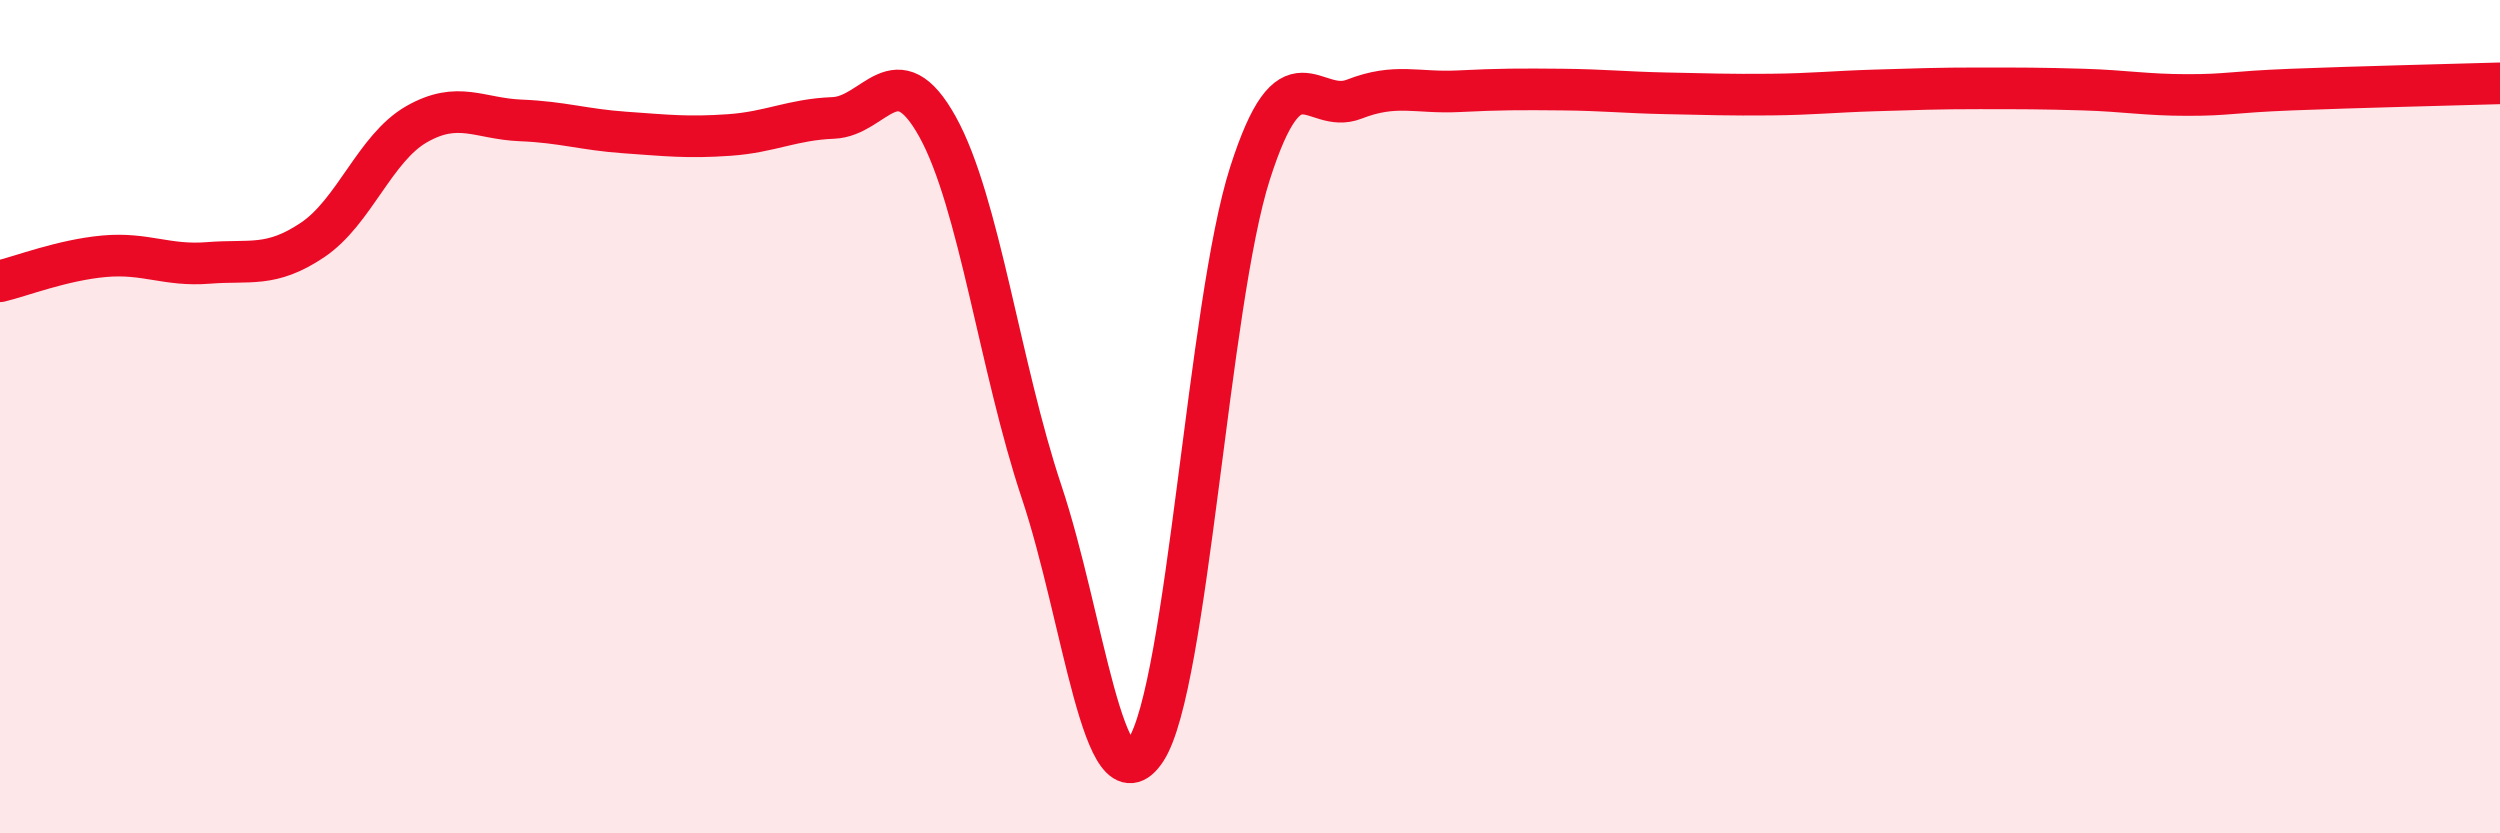 
    <svg width="60" height="20" viewBox="0 0 60 20" xmlns="http://www.w3.org/2000/svg">
      <path
        d="M 0,6.75 C 0.5,6.63 1.5,6.24 2.5,6.15 C 3.5,6.06 4,6.39 5,6.31 C 6,6.23 6.5,6.43 7.5,5.76 C 8.5,5.09 9,3.55 10,2.98 C 11,2.41 11.5,2.85 12.5,2.89 C 13.5,2.93 14,3.11 15,3.18 C 16,3.25 16.5,3.31 17.5,3.24 C 18.5,3.17 19,2.87 20,2.83 C 21,2.79 21.5,1.24 22.5,3.04 C 23.5,4.84 24,8.82 25,11.81 C 26,14.8 26.5,19.53 27.5,18 C 28.5,16.47 29,7.28 30,4.16 C 31,1.04 31.5,2.77 32.5,2.38 C 33.5,1.99 34,2.24 35,2.19 C 36,2.14 36.5,2.14 37.5,2.15 C 38.5,2.16 39,2.22 40,2.24 C 41,2.26 41.5,2.28 42.5,2.27 C 43.5,2.26 44,2.2 45,2.17 C 46,2.14 46.5,2.12 47.5,2.12 C 48.5,2.12 49,2.12 50,2.15 C 51,2.18 51.5,2.28 52.5,2.28 C 53.5,2.28 53.5,2.21 55,2.15 C 56.5,2.09 59,2.03 60,2L60 20L0 20Z"
        fill="#EB0A25"
        opacity="0.1"
        stroke-linecap="round"
        stroke-linejoin="round"
      />
      <path
        d="M 0,6.75 C 0.5,6.63 1.5,6.24 2.5,6.15 C 3.5,6.06 4,6.39 5,6.31 C 6,6.23 6.5,6.43 7.5,5.76 C 8.5,5.09 9,3.55 10,2.98 C 11,2.41 11.5,2.85 12.5,2.89 C 13.5,2.93 14,3.11 15,3.18 C 16,3.25 16.5,3.31 17.5,3.24 C 18.5,3.17 19,2.87 20,2.83 C 21,2.79 21.5,1.24 22.5,3.04 C 23.5,4.84 24,8.82 25,11.81 C 26,14.8 26.5,19.53 27.5,18 C 28.5,16.47 29,7.28 30,4.16 C 31,1.04 31.5,2.77 32.5,2.38 C 33.5,1.99 34,2.24 35,2.19 C 36,2.14 36.5,2.14 37.5,2.15 C 38.5,2.16 39,2.22 40,2.24 C 41,2.26 41.5,2.28 42.5,2.27 C 43.5,2.26 44,2.2 45,2.17 C 46,2.14 46.5,2.12 47.5,2.12 C 48.5,2.12 49,2.12 50,2.15 C 51,2.18 51.5,2.28 52.5,2.28 C 53.5,2.28 53.5,2.21 55,2.15 C 56.5,2.09 59,2.03 60,2"
        stroke="#EB0A25"
        stroke-width="1"
        fill="none"
        stroke-linecap="round"
        stroke-linejoin="round"
      />
    </svg>
  
